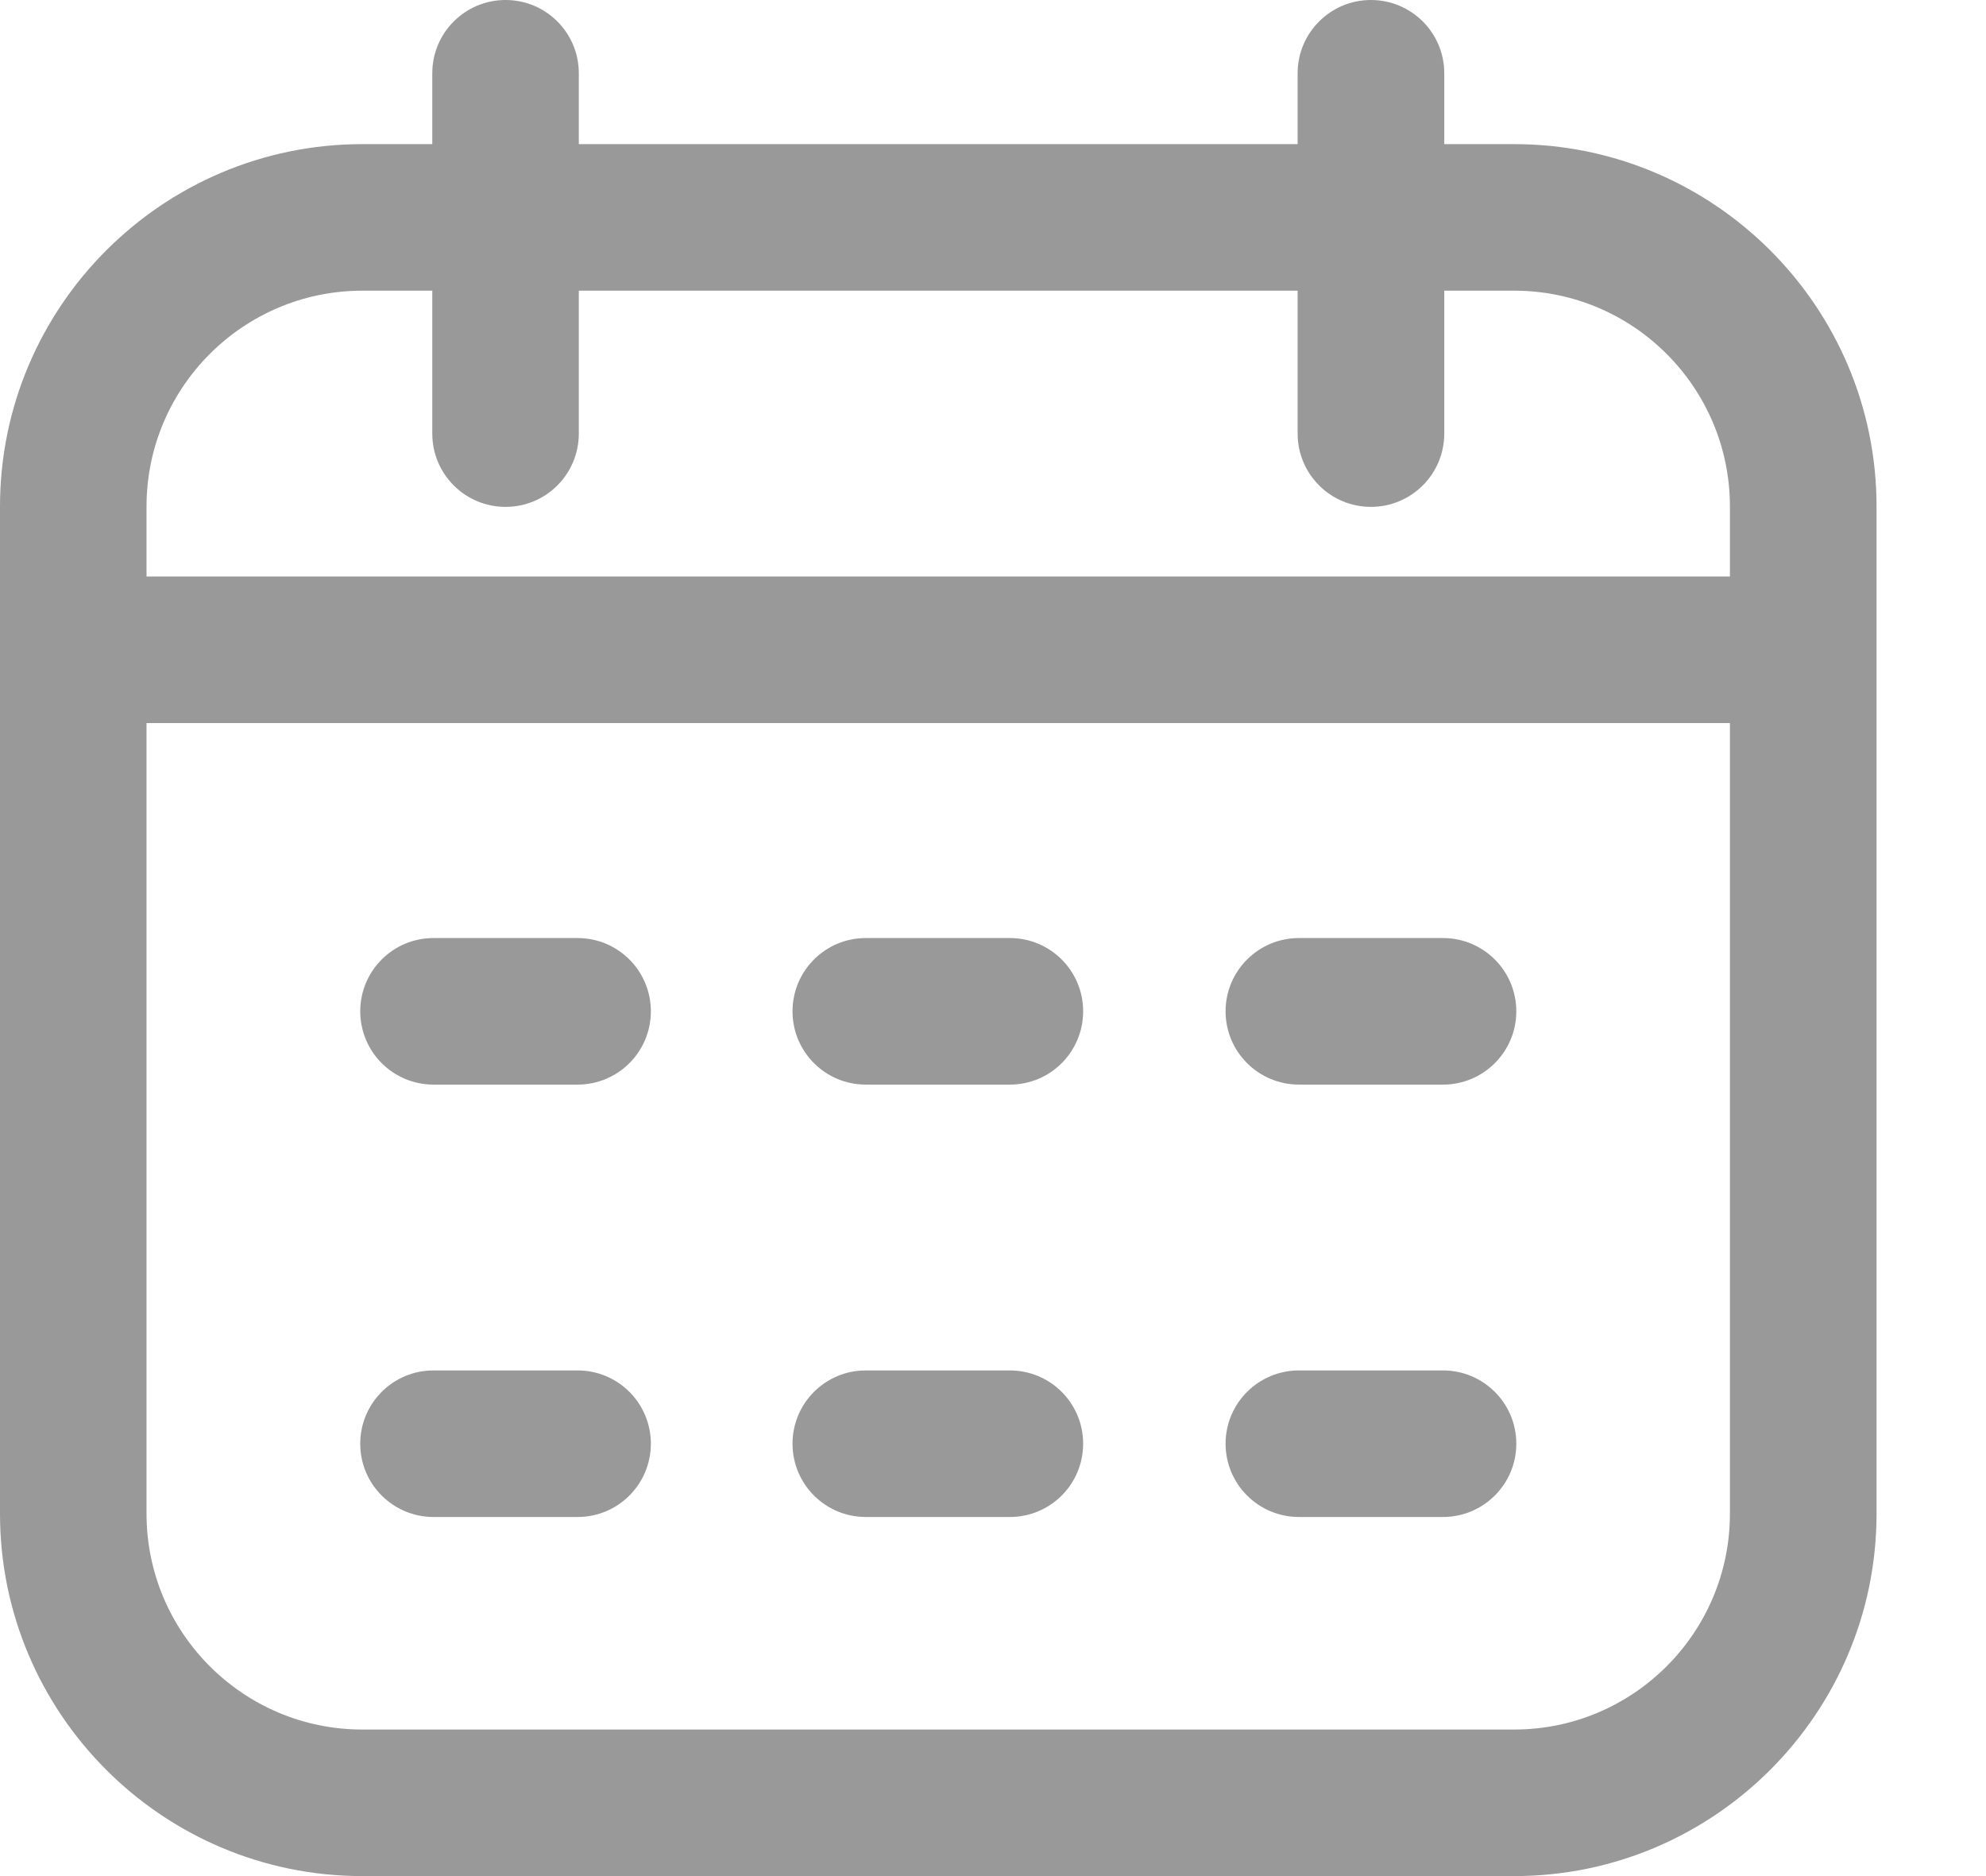 <svg width="18" height="17" viewBox="0 0 18 17" fill="none" xmlns="http://www.w3.org/2000/svg">
<path d="M13.724 1.306H13.09V0.664C13.09 0.297 12.792 0 12.425 0C12.059 0 11.761 0.297 11.761 0.664V1.306H5.246V0.664C5.246 0.297 4.949 0 4.582 0C4.215 0 3.918 0.297 3.918 0.664V1.306H3.284C1.473 1.306 0 2.779 0 4.59V13.716C0 15.527 1.473 17 3.284 17H13.724C15.534 17 17.008 15.527 17.008 13.716V4.59C17.008 2.779 15.534 1.306 13.724 1.306ZM3.284 2.634H3.918V3.929C3.918 4.296 4.215 4.593 4.582 4.593C4.949 4.593 5.246 4.296 5.246 3.929V2.634H11.761V3.929C11.761 4.296 12.059 4.593 12.425 4.593C12.792 4.593 13.09 4.296 13.09 3.929V2.634H13.724C14.802 2.634 15.679 3.511 15.679 4.59V5.224H1.328V4.59C1.328 3.511 2.205 2.634 3.284 2.634ZM13.724 15.672H3.284C2.205 15.672 1.328 14.795 1.328 13.716V6.552H15.679V13.716C15.679 14.795 14.802 15.672 13.724 15.672ZM5.899 9.164C5.899 9.531 5.602 9.828 5.235 9.828H3.929C3.562 9.828 3.265 9.531 3.265 9.164C3.265 8.797 3.562 8.5 3.929 8.5H5.235C5.602 8.5 5.899 8.797 5.899 9.164ZM13.743 9.164C13.743 9.531 13.445 9.828 13.079 9.828H11.773C11.406 9.828 11.108 9.531 11.108 9.164C11.108 8.797 11.406 8.5 11.773 8.5H13.079C13.445 8.5 13.743 8.797 13.743 9.164ZM9.817 9.164C9.817 9.531 9.52 9.828 9.153 9.828H7.847C7.48 9.828 7.183 9.531 7.183 9.164C7.183 8.797 7.48 8.5 7.847 8.5H9.153C9.52 8.5 9.817 8.797 9.817 9.164ZM5.899 13.082C5.899 13.449 5.602 13.746 5.235 13.746H3.929C3.562 13.746 3.265 13.449 3.265 13.082C3.265 12.715 3.562 12.418 3.929 12.418H5.235C5.602 12.418 5.899 12.715 5.899 13.082ZM13.743 13.082C13.743 13.449 13.445 13.746 13.079 13.746H11.773C11.406 13.746 11.108 13.449 11.108 13.082C11.108 12.715 11.406 12.418 11.773 12.418H13.079C13.445 12.418 13.743 12.715 13.743 13.082ZM9.817 13.082C9.817 13.449 9.52 13.746 9.153 13.746H7.847C7.48 13.746 7.183 13.449 7.183 13.082C7.183 12.715 7.48 12.418 7.847 12.418H9.153C9.52 12.418 9.817 12.715 9.817 13.082Z" fill="#999999"/>
</svg>

